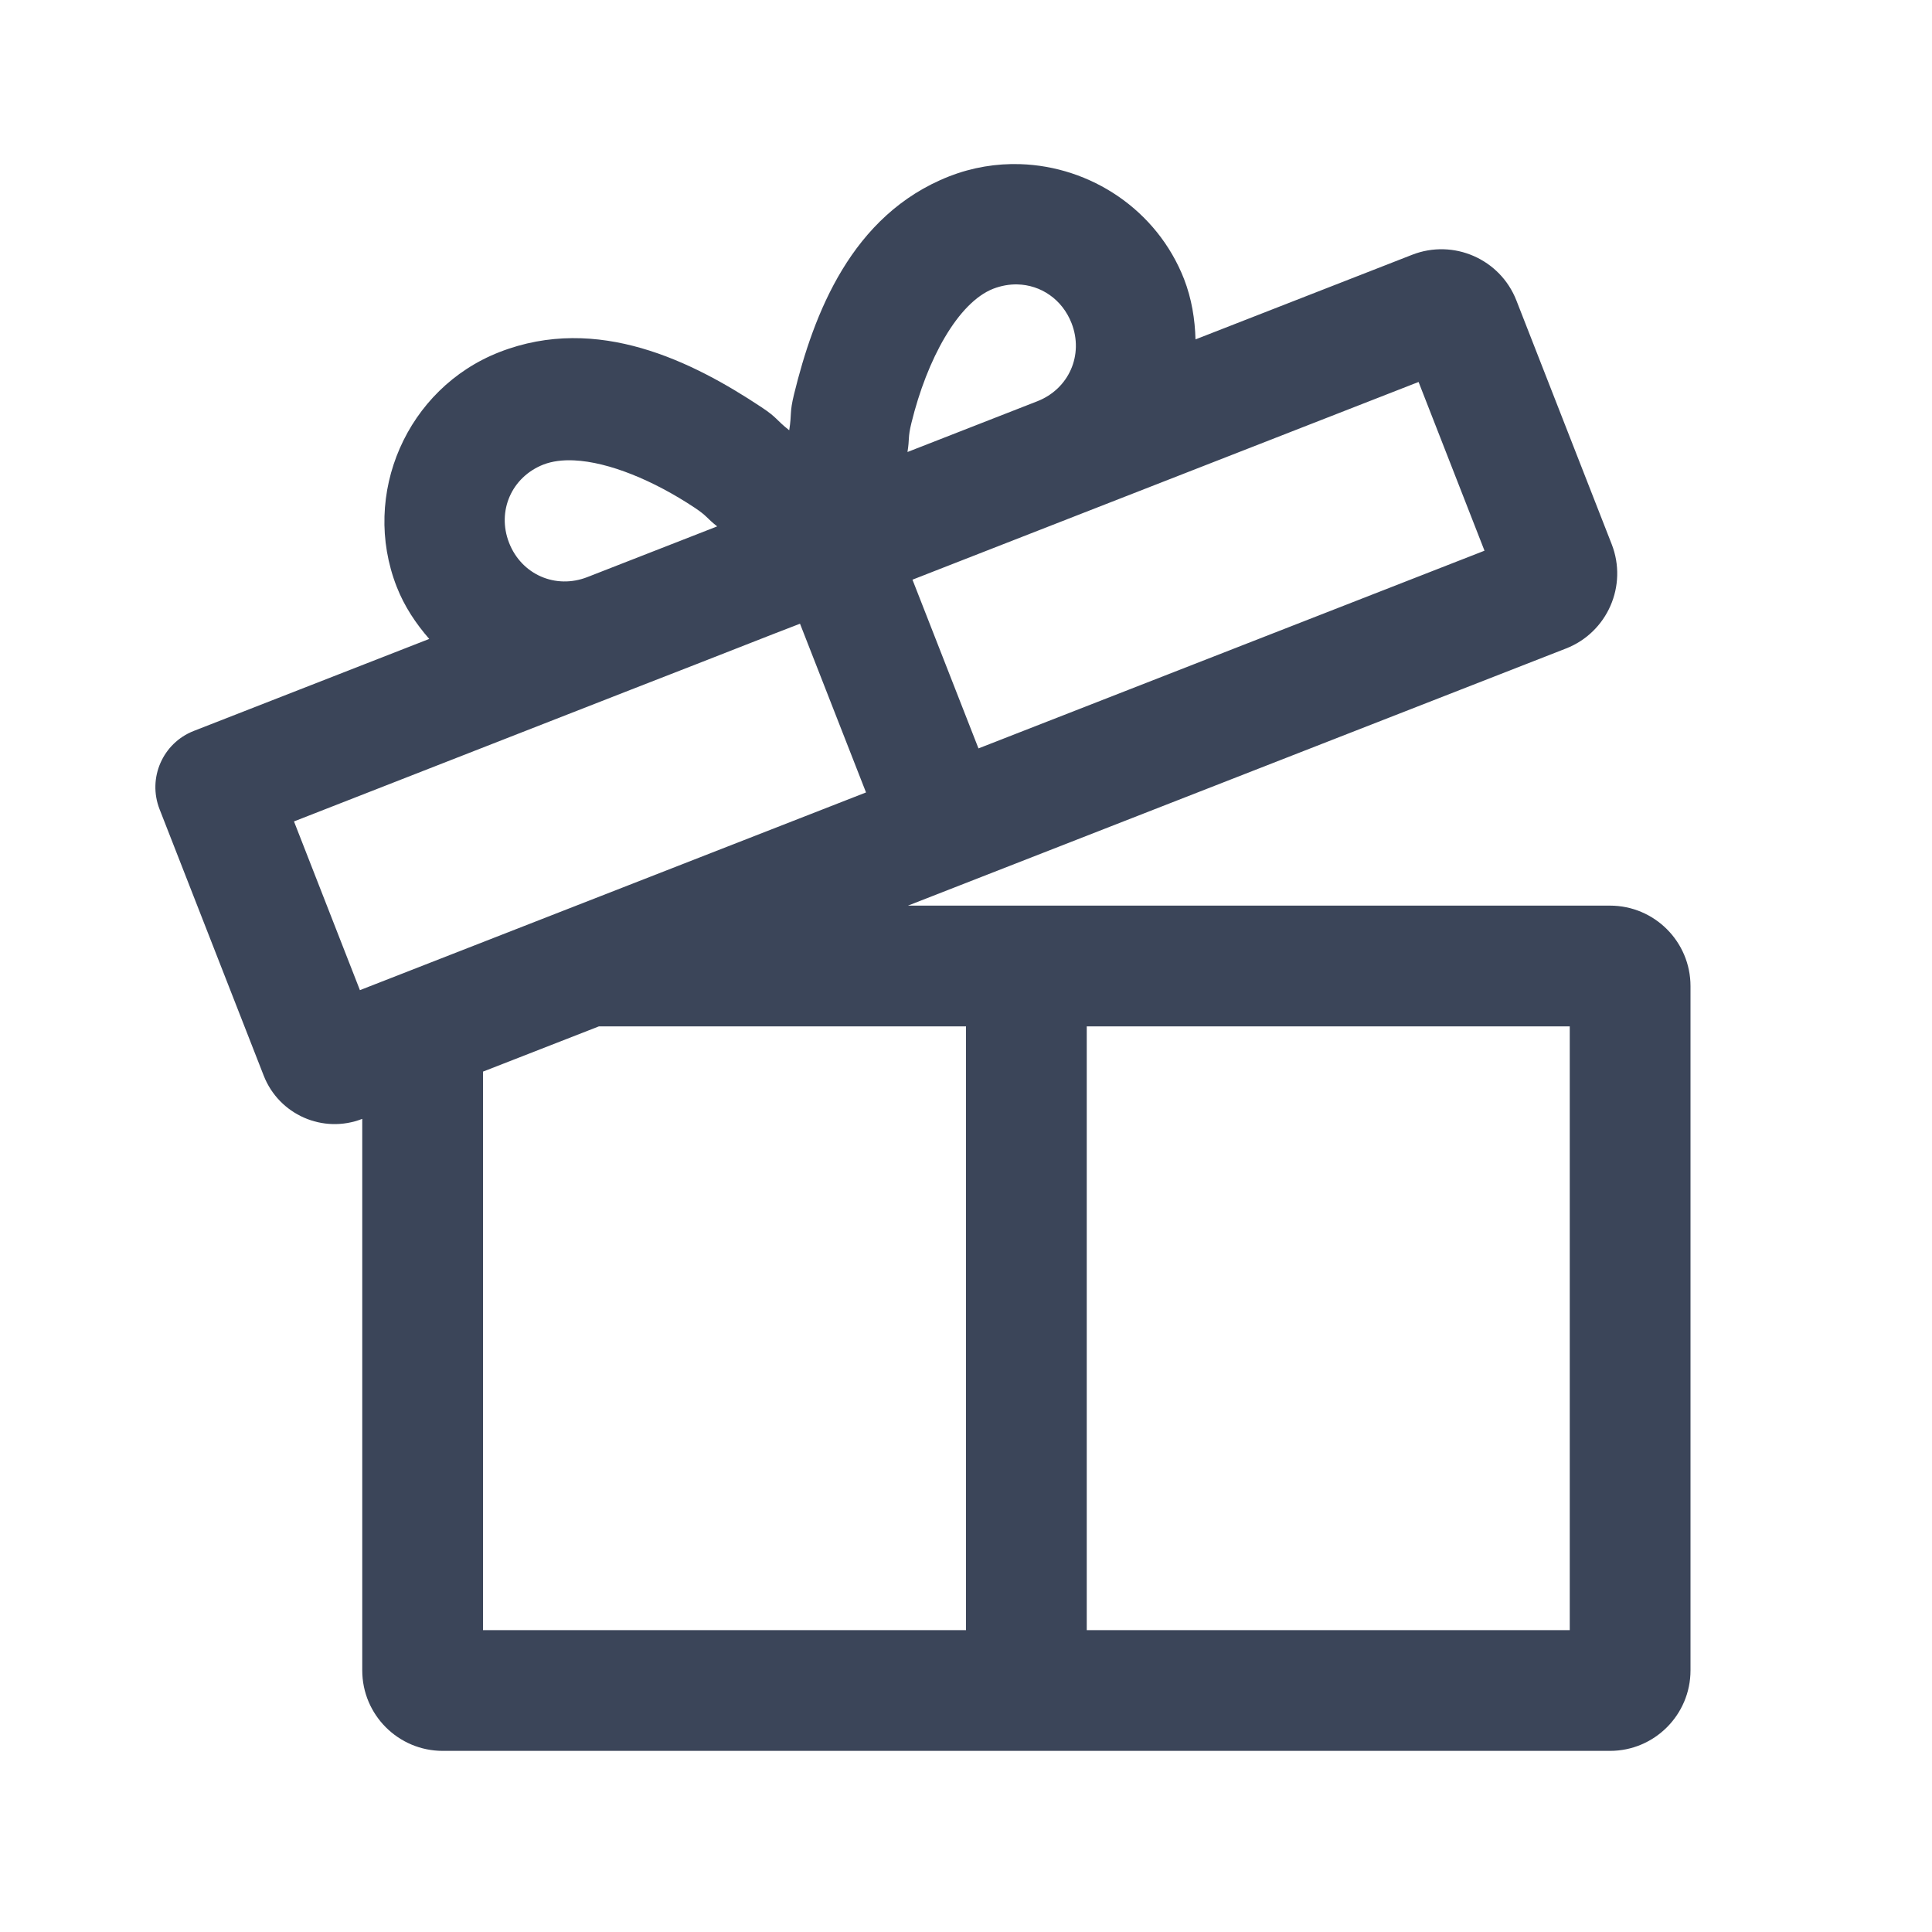 <svg width="24" height="24" viewBox="0 0 24 24" fill="none" xmlns="http://www.w3.org/2000/svg">
<path d="M12.671 2.039C12.379 2.03 12.081 2.078 11.793 2.19C10.572 2.668 10.106 3.91 9.864 4.897C9.806 5.134 9.838 5.131 9.804 5.345C9.634 5.211 9.66 5.191 9.457 5.057C8.61 4.495 7.425 3.897 6.204 4.374C5.054 4.823 4.479 6.14 4.928 7.289C5.024 7.535 5.167 7.747 5.332 7.937L2.407 9.08C2.021 9.231 1.831 9.666 1.982 10.052L3.276 13.362C3.466 13.848 4.014 14.089 4.5 13.899V20.75C4.5 21.302 4.948 21.75 5.5 21.75H20C20.552 21.75 21 21.302 21 20.75V12.25C21 11.698 20.552 11.25 20 11.25H11.279L19.453 8.056C19.968 7.855 20.222 7.275 20.021 6.76L18.837 3.732C18.636 3.218 18.056 2.964 17.542 3.165L14.851 4.216C14.844 3.965 14.804 3.713 14.709 3.467C14.372 2.605 13.547 2.066 12.671 2.039ZM12.636 3.533C12.929 3.539 13.195 3.718 13.311 4.014C13.465 4.408 13.279 4.831 12.885 4.985L11.273 5.615C11.301 5.443 11.276 5.441 11.322 5.254C11.516 4.461 11.901 3.759 12.338 3.587C12.437 3.549 12.538 3.531 12.636 3.533ZM17.622 4.745L18.441 6.841L12.155 9.297L11.335 7.201L11.675 7.068C12.335 6.81 12.946 6.572 13.431 6.382L17.622 4.745ZM7.132 5.719C7.562 5.739 8.117 5.967 8.628 6.306C8.789 6.413 8.772 6.431 8.909 6.539C8.26 6.793 7.742 6.995 7.296 7.169C6.901 7.323 6.478 7.137 6.324 6.743C6.17 6.348 6.356 5.926 6.75 5.771C6.859 5.729 6.989 5.712 7.132 5.719ZM9.938 7.748L10.758 9.844L4.471 12.3L3.652 10.204L7.841 8.566C8.328 8.377 8.939 8.138 9.599 7.879C9.726 7.83 9.84 7.786 9.938 7.748ZM7.44 12.75H12V20.25H6V13.312L7.44 12.75ZM13.5 12.75H19.5V20.25H13.5V12.75Z" fill="#3B4559"/>
</svg>
